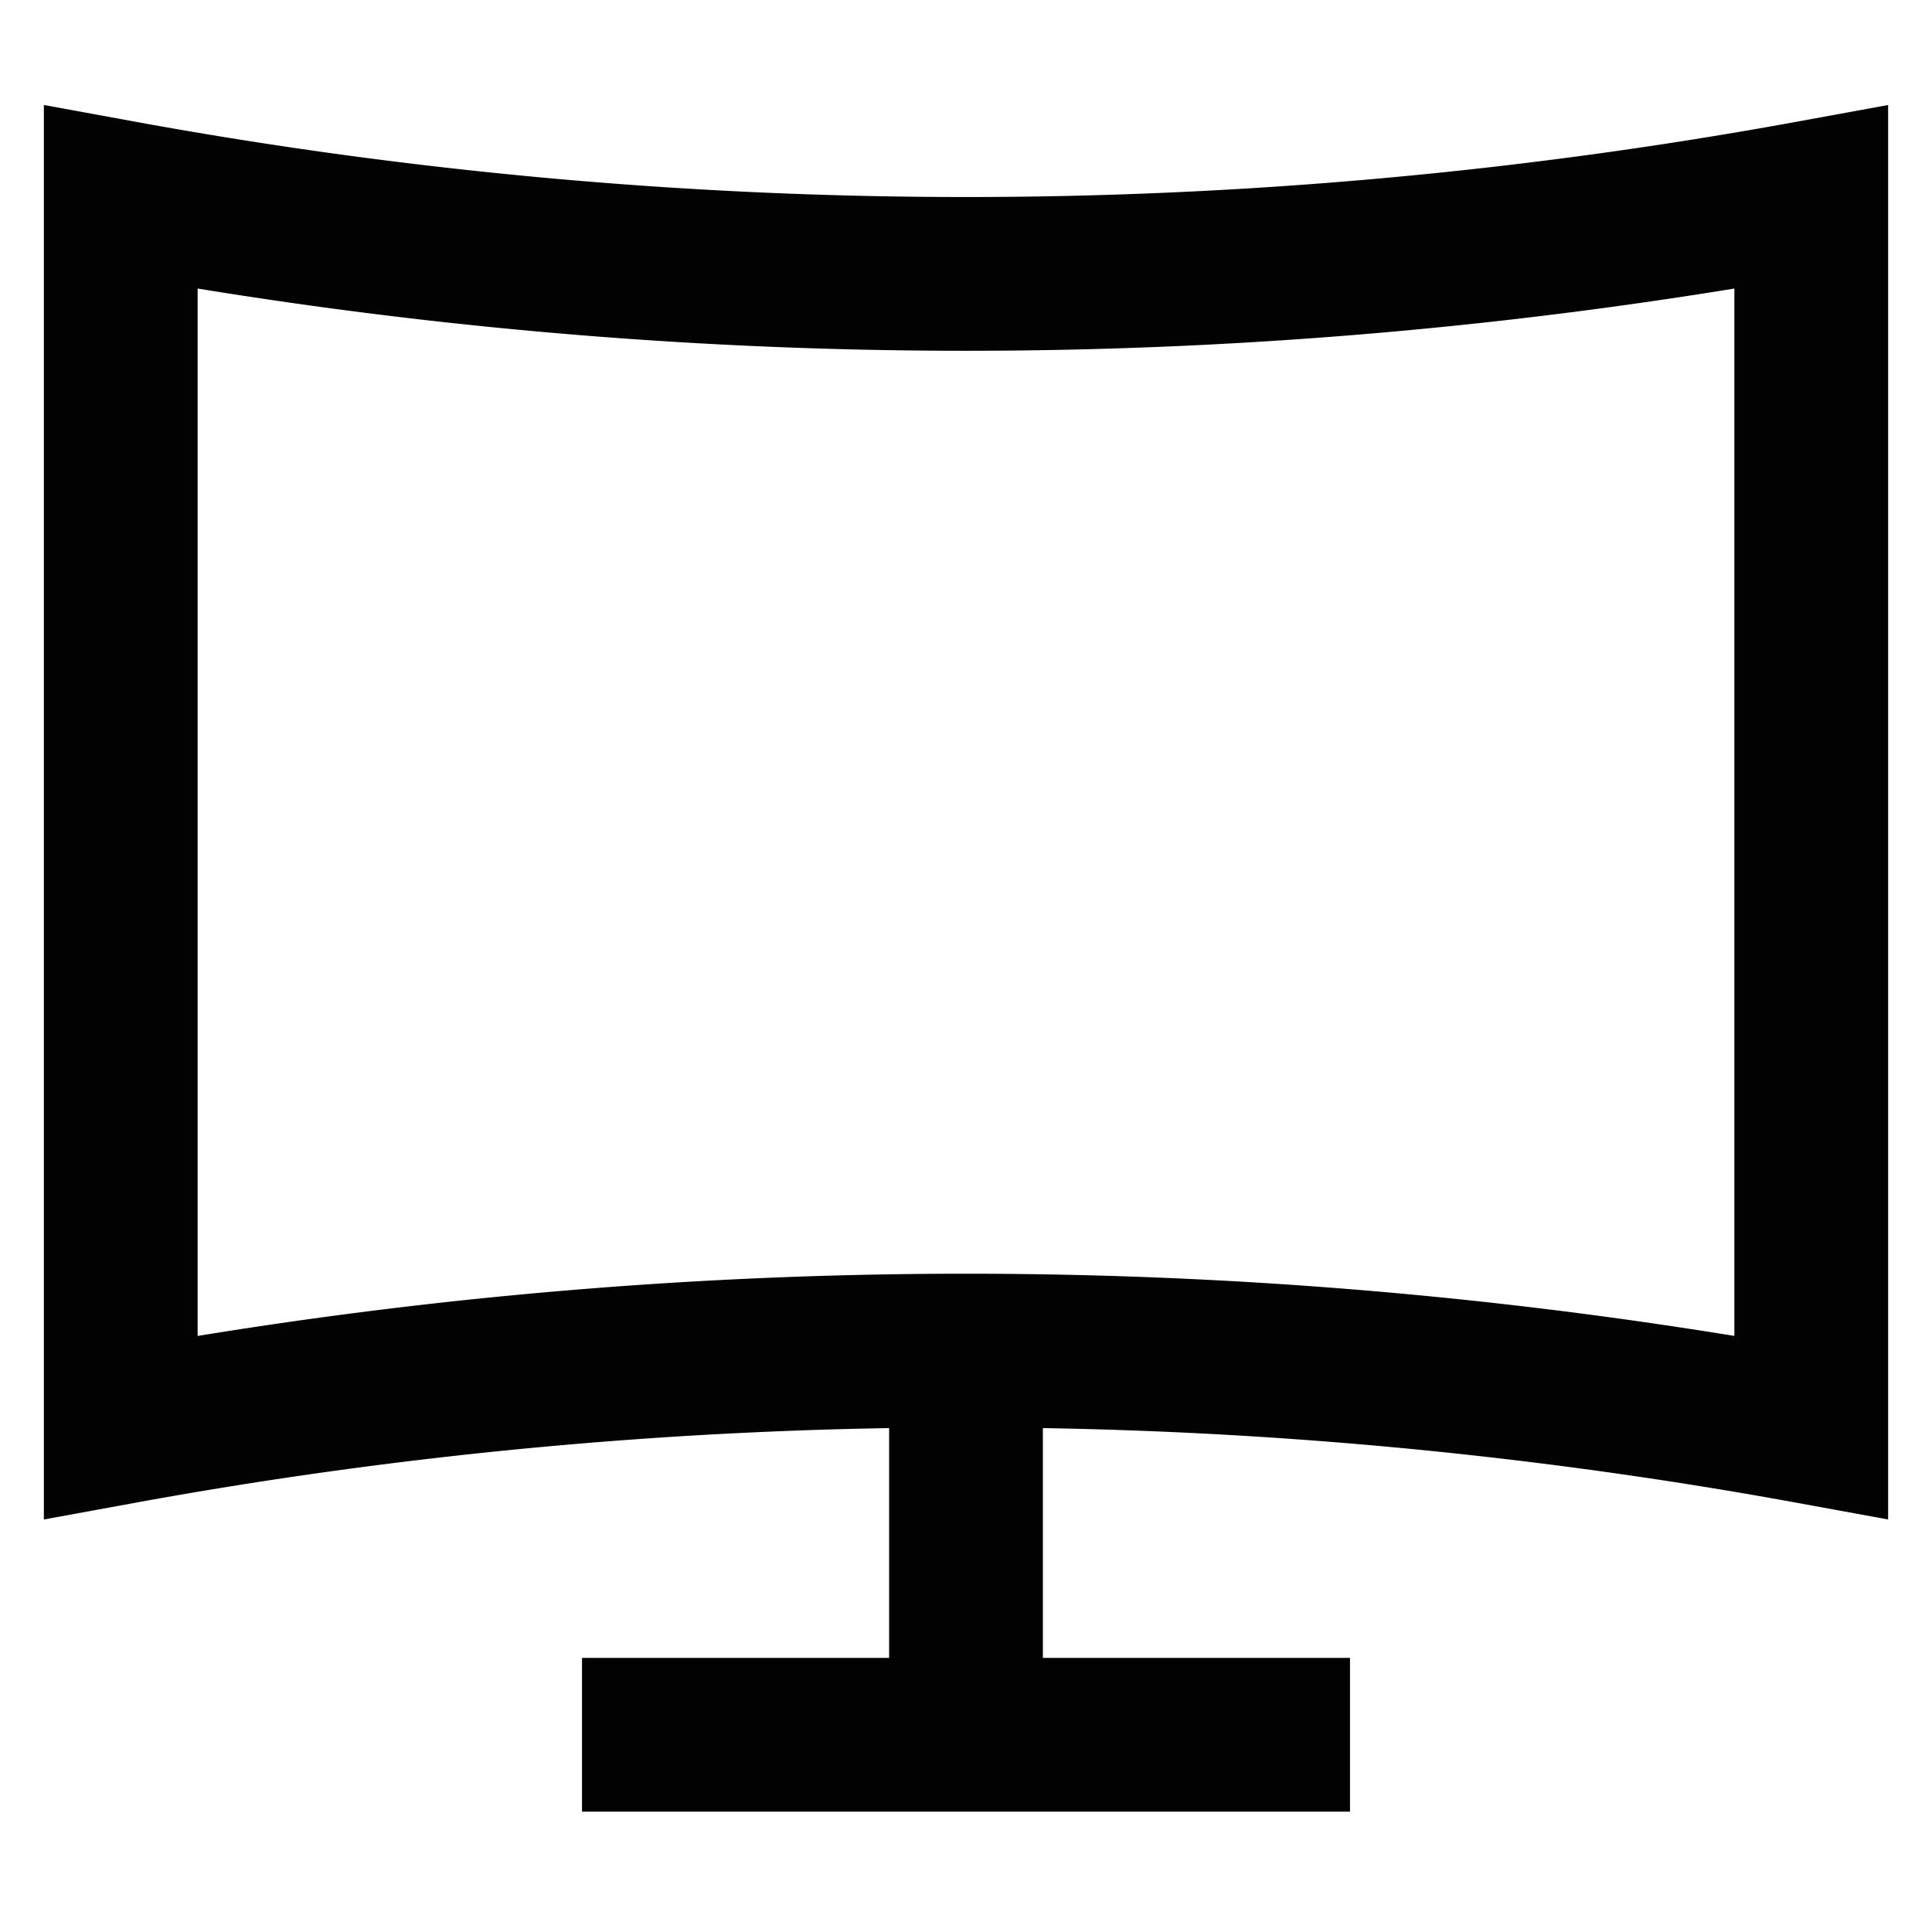 <?xml version="1.0" encoding="utf-8"?>
<svg width="800px" height="800px" viewBox="0 0 24 24" id="Layer_1" data-name="Layer 1" xmlns="http://www.w3.org/2000/svg"><defs><style>.cls-1{fill:none;stroke:#020202;stroke-miterlimit:10;stroke-width:1.91px;}</style></defs><path class="cls-1" d="M22.5,2.45V17.73a58.35,58.35,0,0,0-21,0V2.45A58.35,58.35,0,0,0,22.5,2.45Z"/><line class="cls-1" x1="12" y1="21.55" x2="12" y2="16.77"/><line class="cls-1" x1="7.23" y1="21.55" x2="16.77" y2="21.55"/></svg>